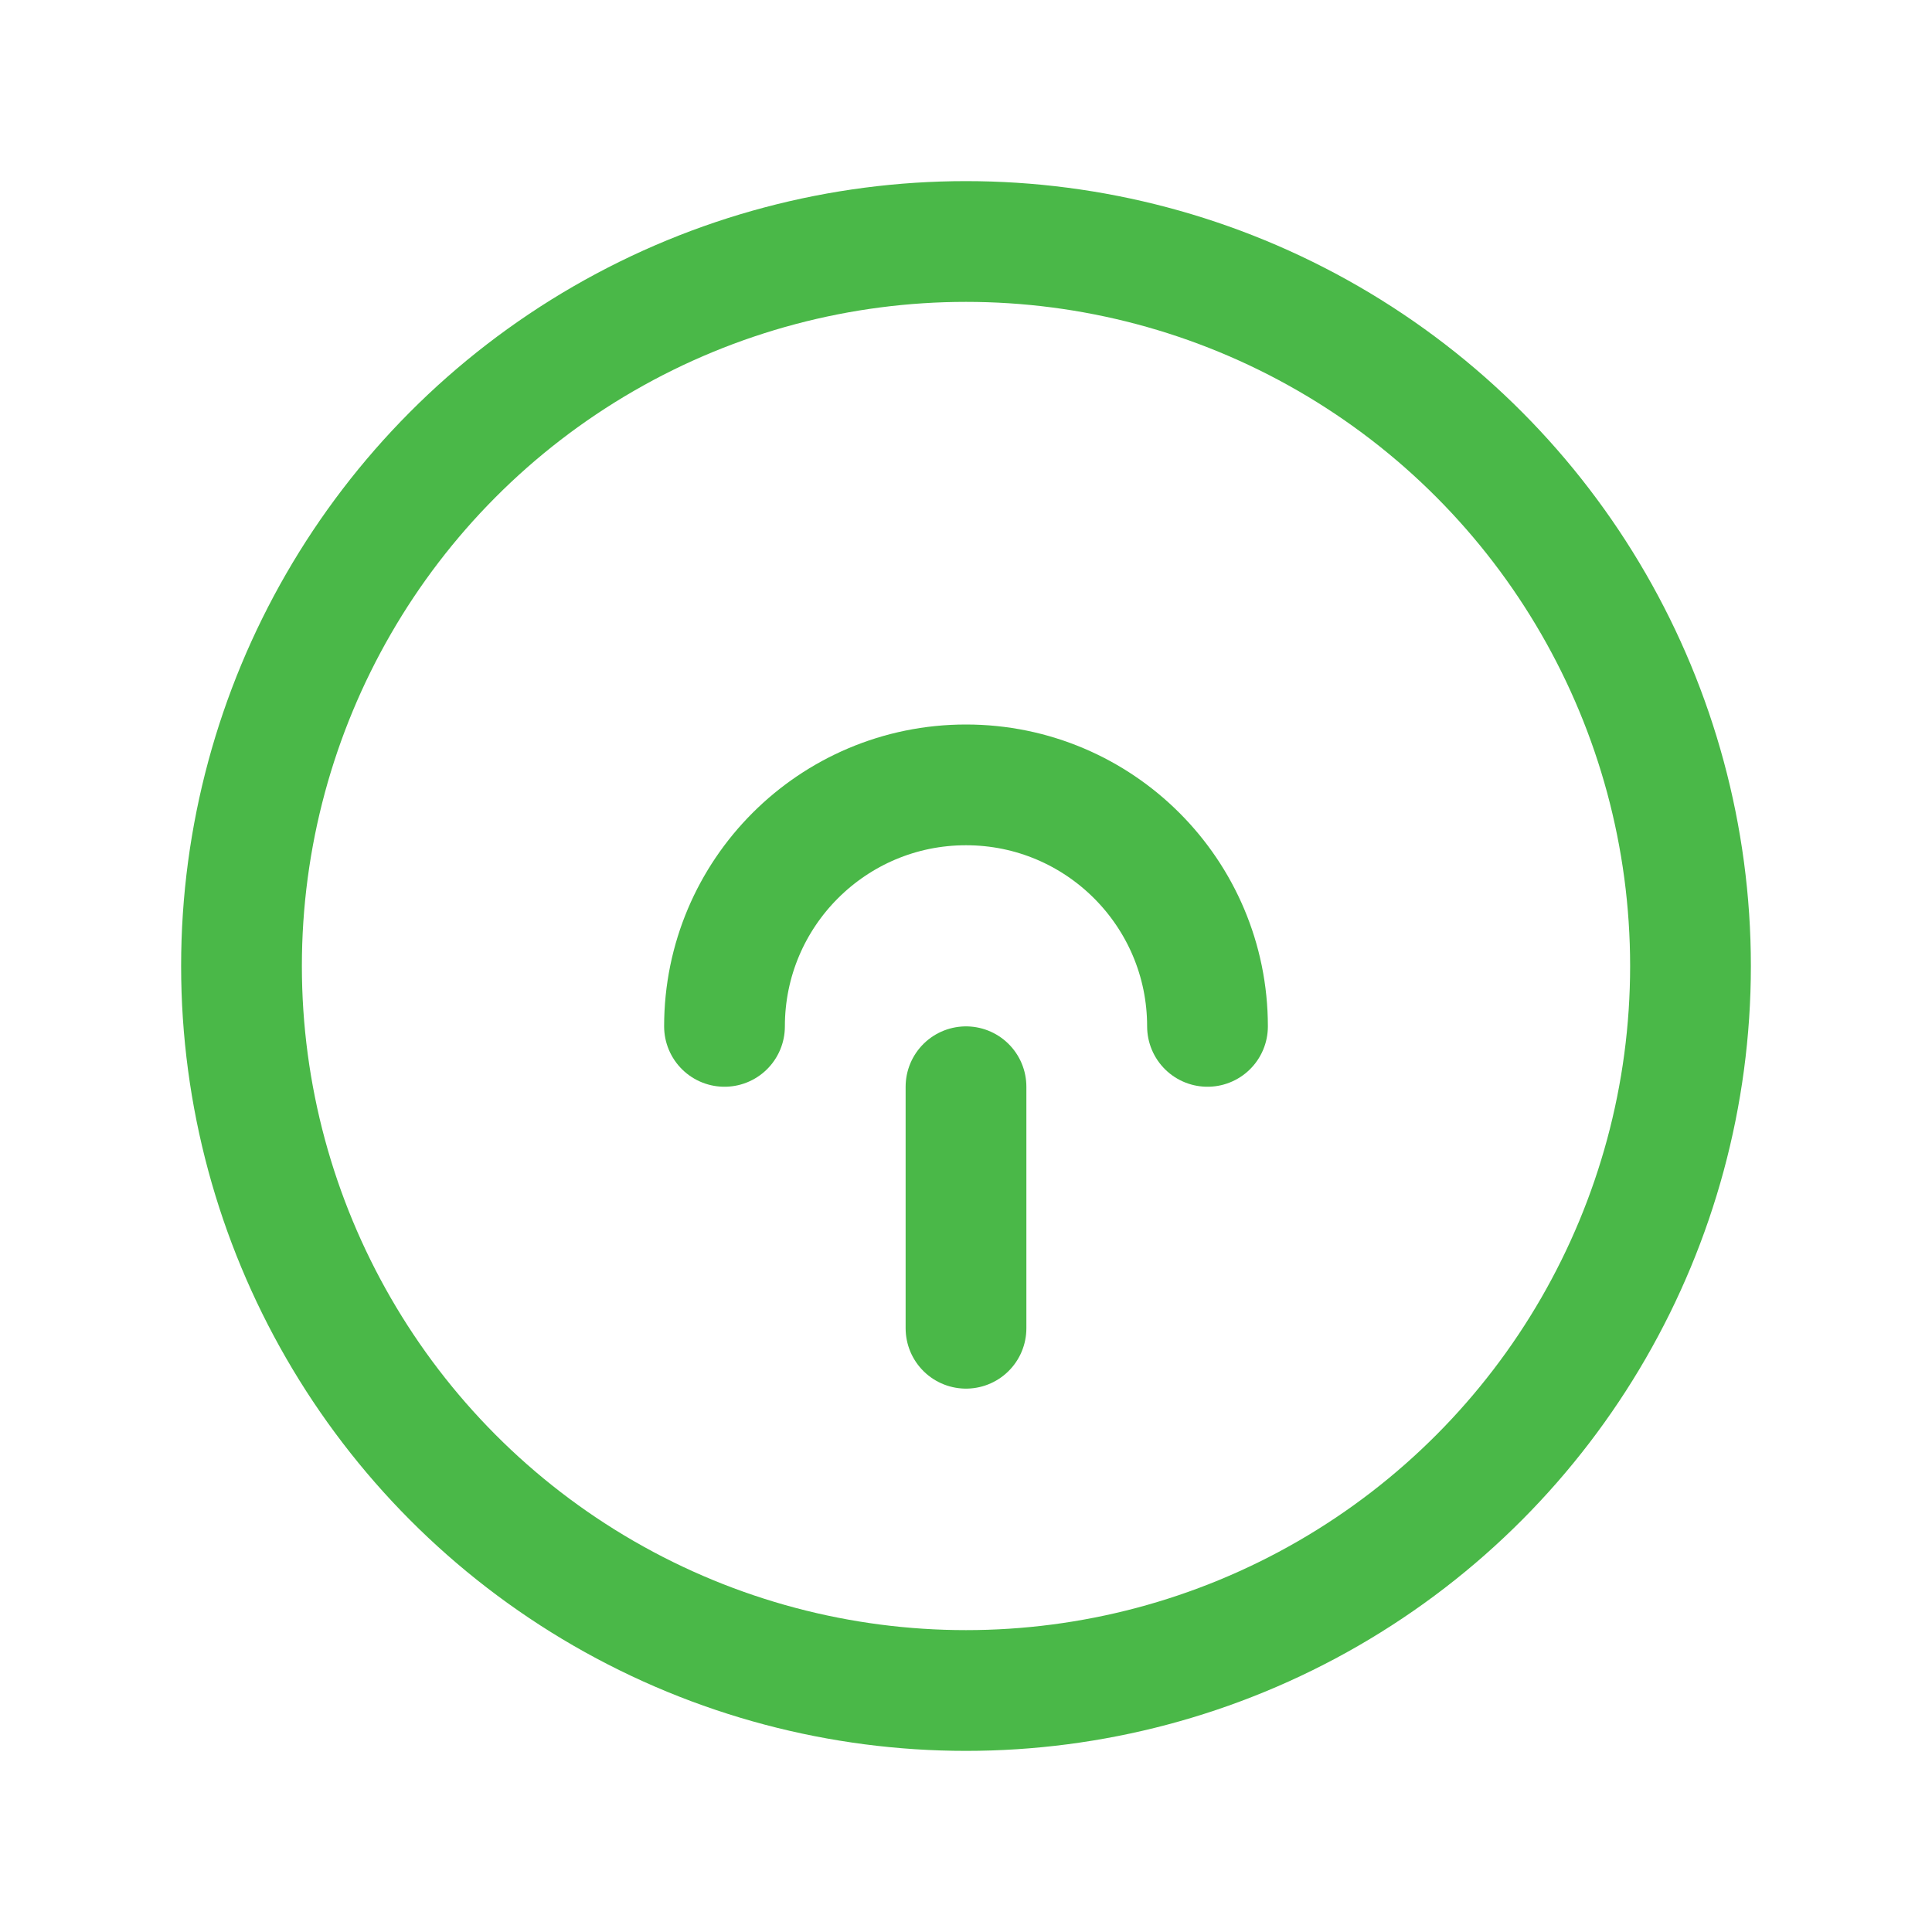 <svg width="64" height="64" viewBox="0 0 64 64" fill="none" xmlns="http://www.w3.org/2000/svg">
  <circle cx="32" cy="32" r="24" stroke="#4ab848" stroke-width="4"/>
  <path d="M24 34C24 29.582 27.582 26 32 26C36.418 26 40 29.582 40 34" stroke="#4ab848" stroke-width="4" stroke-linecap="round"/>
  <path d="M32 44V36" stroke="#4ab848" stroke-width="4" stroke-linecap="round"/>
</svg> 